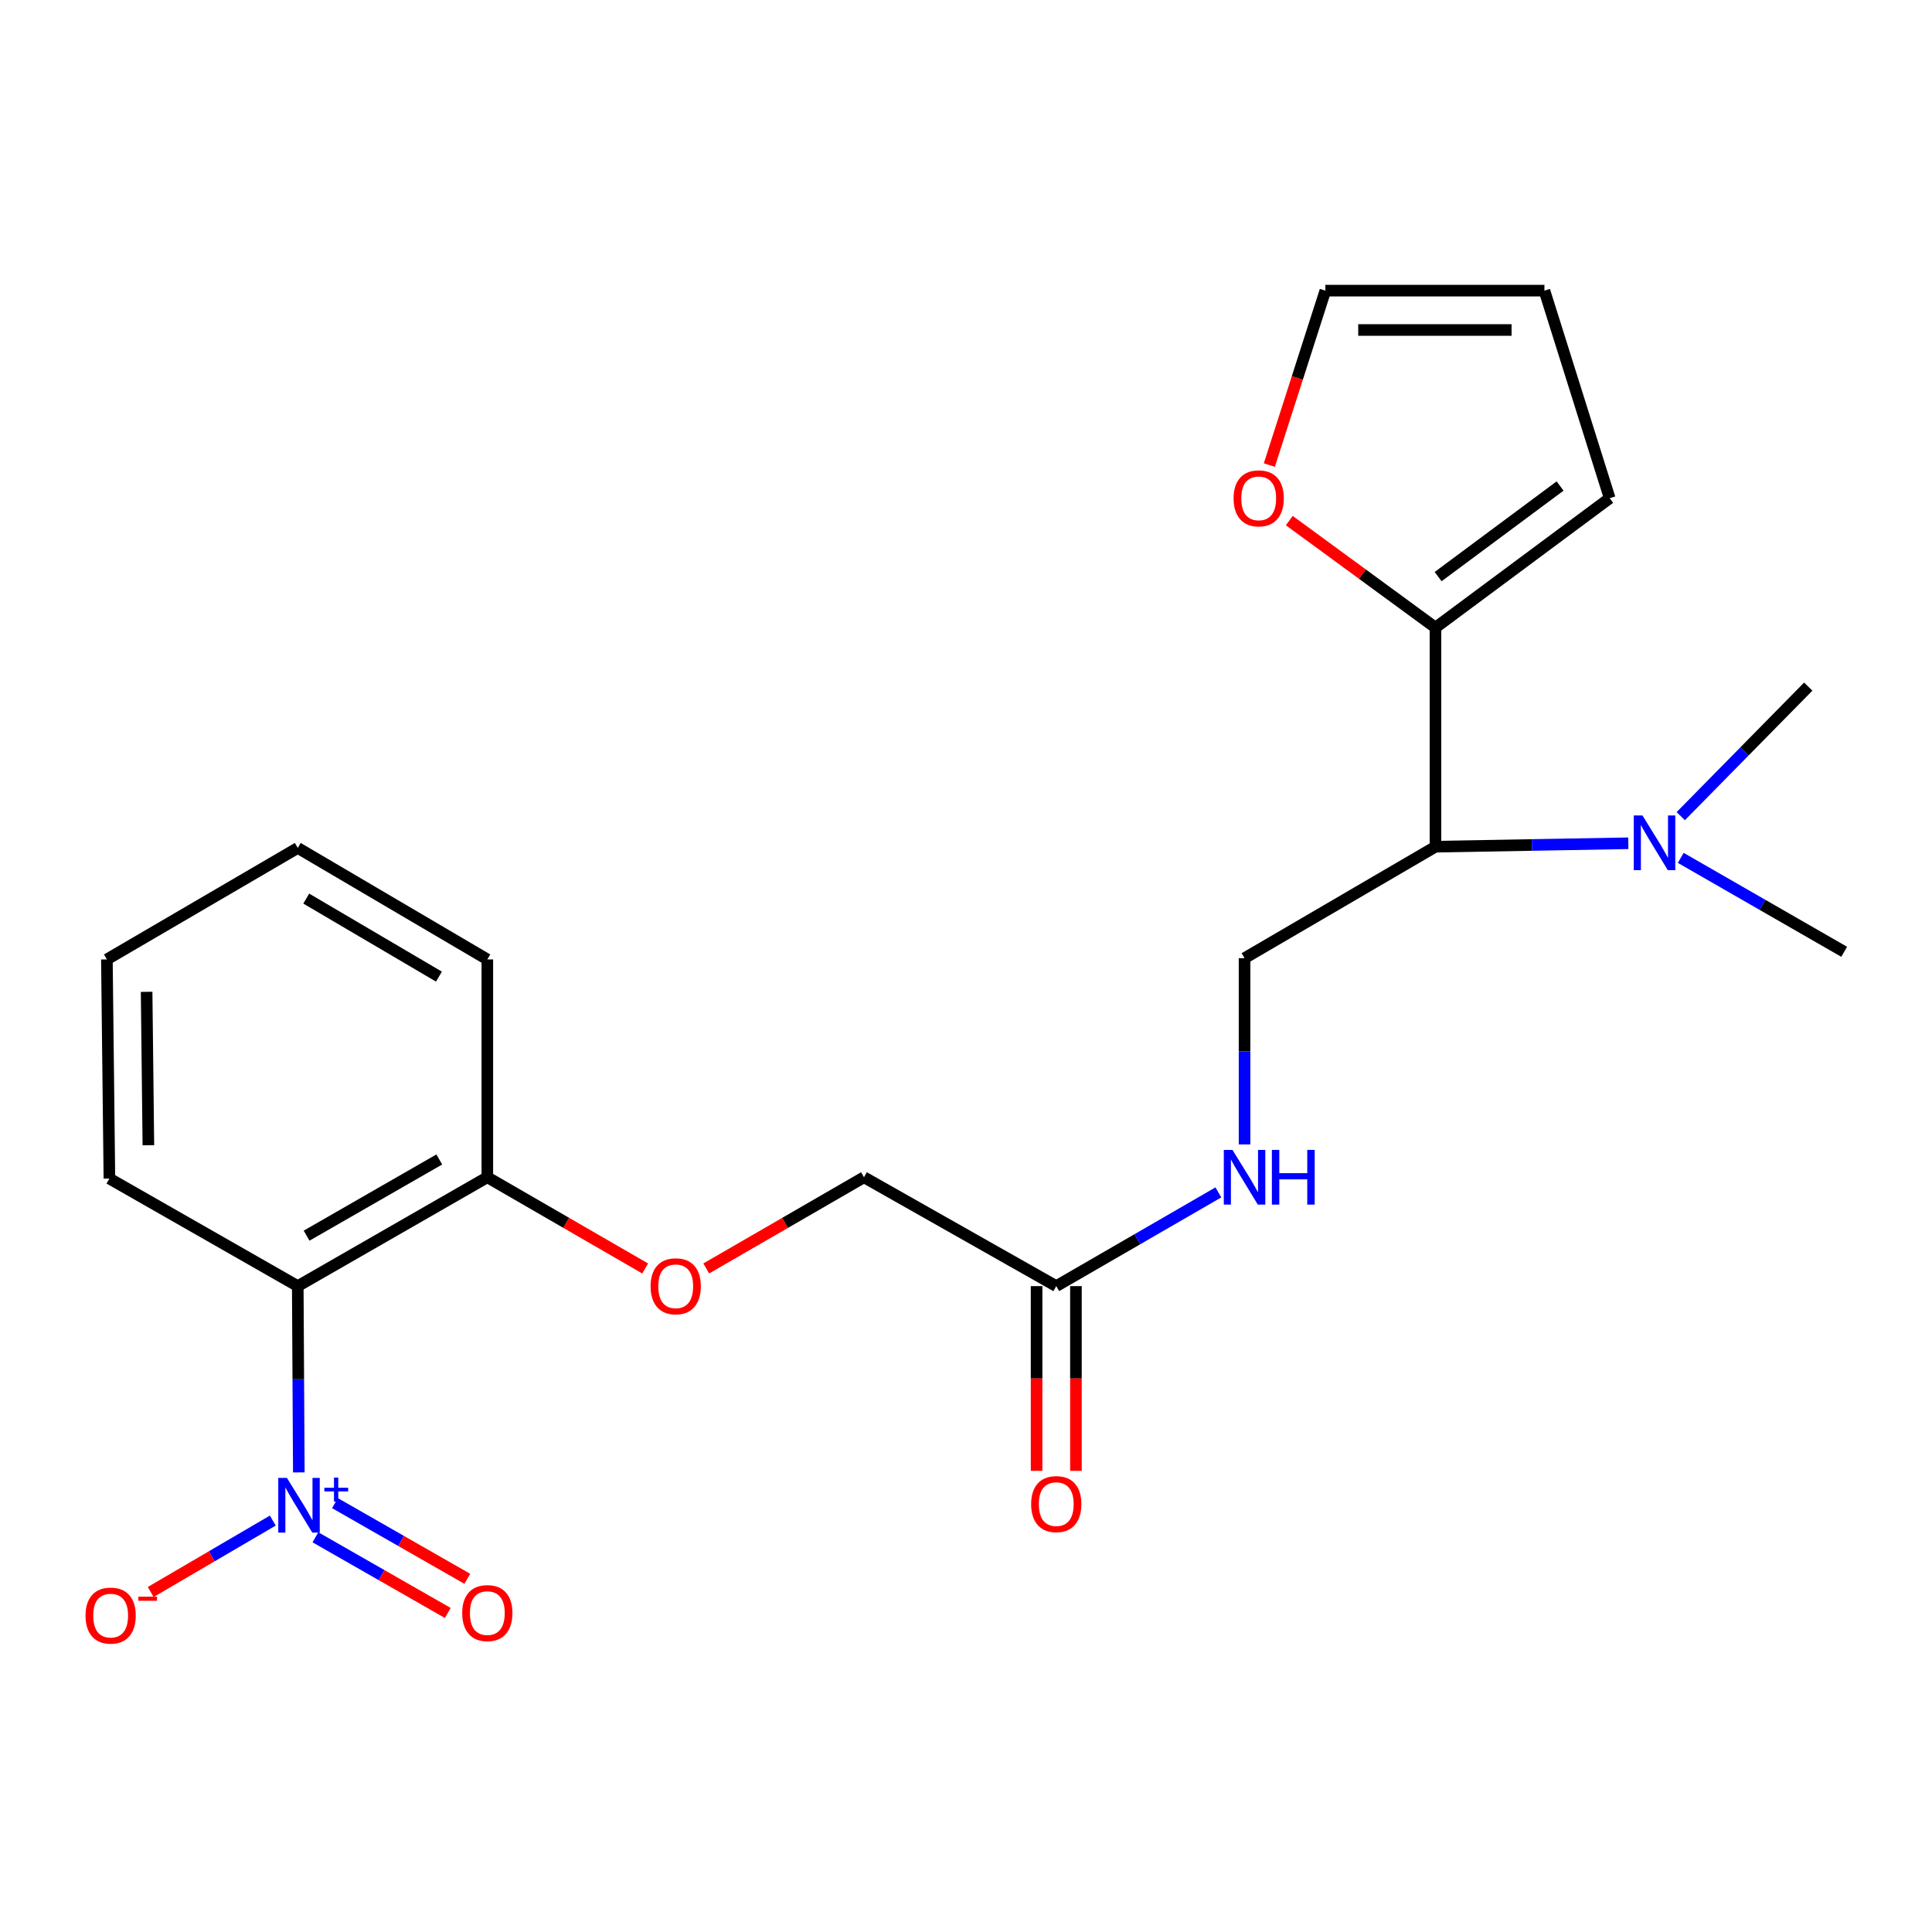 <?xml version='1.0' encoding='iso-8859-1'?>
<svg version='1.1' baseProfile='full'
              xmlns='http://www.w3.org/2000/svg'
                      xmlns:rdkit='http://www.rdkit.org/xml'
                      xmlns:xlink='http://www.w3.org/1999/xlink'
                  xml:space='preserve'
width='1000px' height='1000px' viewBox='0 0 1000 1000'>
<!-- END OF HEADER -->
<rect style='opacity:1.0;fill:#FFFFFF;stroke:none' width='1000' height='1000' x='0' y='0'> </rect>
<path class='bond-0' d='M 154.67,762.117 L 154.396,713.905' style='fill:none;fill-rule:evenodd;stroke:#0000FF;stroke-width:6px;stroke-linecap:butt;stroke-linejoin:miter;stroke-opacity:1' />
<path class='bond-0' d='M 154.396,713.905 L 154.121,665.694' style='fill:none;fill-rule:evenodd;stroke:#000000;stroke-width:6px;stroke-linecap:butt;stroke-linejoin:miter;stroke-opacity:1' />
<path class='bond-4' d='M 141.203,787.048 L 109.603,805.534' style='fill:none;fill-rule:evenodd;stroke:#0000FF;stroke-width:6px;stroke-linecap:butt;stroke-linejoin:miter;stroke-opacity:1' />
<path class='bond-4' d='M 109.603,805.534 L 78.003,824.021' style='fill:none;fill-rule:evenodd;stroke:#FF0000;stroke-width:6px;stroke-linecap:butt;stroke-linejoin:miter;stroke-opacity:1' />
<path class='bond-8' d='M 163.258,795.7 L 197.512,815.287' style='fill:none;fill-rule:evenodd;stroke:#0000FF;stroke-width:6px;stroke-linecap:butt;stroke-linejoin:miter;stroke-opacity:1' />
<path class='bond-8' d='M 197.512,815.287 L 231.766,834.874' style='fill:none;fill-rule:evenodd;stroke:#FF0000;stroke-width:6px;stroke-linecap:butt;stroke-linejoin:miter;stroke-opacity:1' />
<path class='bond-8' d='M 173.369,778.017 L 207.624,797.604' style='fill:none;fill-rule:evenodd;stroke:#0000FF;stroke-width:6px;stroke-linecap:butt;stroke-linejoin:miter;stroke-opacity:1' />
<path class='bond-8' d='M 207.624,797.604 L 241.878,817.191' style='fill:none;fill-rule:evenodd;stroke:#FF0000;stroke-width:6px;stroke-linecap:butt;stroke-linejoin:miter;stroke-opacity:1' />
<path class='bond-6' d='M 154.121,665.694 L 252.239,609.347' style='fill:none;fill-rule:evenodd;stroke:#000000;stroke-width:6px;stroke-linecap:butt;stroke-linejoin:miter;stroke-opacity:1' />
<path class='bond-6' d='M 158.695,639.577 L 227.377,600.134' style='fill:none;fill-rule:evenodd;stroke:#000000;stroke-width:6px;stroke-linecap:butt;stroke-linejoin:miter;stroke-opacity:1' />
<path class='bond-17' d='M 154.121,665.694 L 56.626,610.015' style='fill:none;fill-rule:evenodd;stroke:#000000;stroke-width:6px;stroke-linecap:butt;stroke-linejoin:miter;stroke-opacity:1' />
<path class='bond-1' d='M 742.998,438.246 L 644.179,495.951' style='fill:none;fill-rule:evenodd;stroke:#000000;stroke-width:6px;stroke-linecap:butt;stroke-linejoin:miter;stroke-opacity:1' />
<path class='bond-2' d='M 742.998,438.246 L 742.998,324.851' style='fill:none;fill-rule:evenodd;stroke:#000000;stroke-width:6px;stroke-linecap:butt;stroke-linejoin:miter;stroke-opacity:1' />
<path class='bond-10' d='M 742.998,438.246 L 792.903,437.36' style='fill:none;fill-rule:evenodd;stroke:#000000;stroke-width:6px;stroke-linecap:butt;stroke-linejoin:miter;stroke-opacity:1' />
<path class='bond-10' d='M 792.903,437.36 L 842.807,436.473' style='fill:none;fill-rule:evenodd;stroke:#0000FF;stroke-width:6px;stroke-linecap:butt;stroke-linejoin:miter;stroke-opacity:1' />
<path class='bond-7' d='M 742.998,324.851 L 705.167,297.154' style='fill:none;fill-rule:evenodd;stroke:#000000;stroke-width:6px;stroke-linecap:butt;stroke-linejoin:miter;stroke-opacity:1' />
<path class='bond-7' d='M 705.167,297.154 L 667.336,269.458' style='fill:none;fill-rule:evenodd;stroke:#FF0000;stroke-width:6px;stroke-linecap:butt;stroke-linejoin:miter;stroke-opacity:1' />
<path class='bond-12' d='M 742.998,324.851 L 833.171,257.866' style='fill:none;fill-rule:evenodd;stroke:#000000;stroke-width:6px;stroke-linecap:butt;stroke-linejoin:miter;stroke-opacity:1' />
<path class='bond-12' d='M 744.377,298.451 L 807.498,251.561' style='fill:none;fill-rule:evenodd;stroke:#000000;stroke-width:6px;stroke-linecap:butt;stroke-linejoin:miter;stroke-opacity:1' />
<path class='bond-3' d='M 644.179,495.951 L 644.179,544.152' style='fill:none;fill-rule:evenodd;stroke:#000000;stroke-width:6px;stroke-linecap:butt;stroke-linejoin:miter;stroke-opacity:1' />
<path class='bond-3' d='M 644.179,544.152 L 644.179,592.352' style='fill:none;fill-rule:evenodd;stroke:#0000FF;stroke-width:6px;stroke-linecap:butt;stroke-linejoin:miter;stroke-opacity:1' />
<path class='bond-5' d='M 546.717,665.694 L 447.196,609.347' style='fill:none;fill-rule:evenodd;stroke:#000000;stroke-width:6px;stroke-linecap:butt;stroke-linejoin:miter;stroke-opacity:1' />
<path class='bond-9' d='M 546.717,665.694 L 588.671,641.439' style='fill:none;fill-rule:evenodd;stroke:#000000;stroke-width:6px;stroke-linecap:butt;stroke-linejoin:miter;stroke-opacity:1' />
<path class='bond-9' d='M 588.671,641.439 L 630.624,617.183' style='fill:none;fill-rule:evenodd;stroke:#0000FF;stroke-width:6px;stroke-linecap:butt;stroke-linejoin:miter;stroke-opacity:1' />
<path class='bond-15' d='M 536.532,665.694 L 536.532,713.5' style='fill:none;fill-rule:evenodd;stroke:#000000;stroke-width:6px;stroke-linecap:butt;stroke-linejoin:miter;stroke-opacity:1' />
<path class='bond-15' d='M 536.532,713.5 L 536.532,761.306' style='fill:none;fill-rule:evenodd;stroke:#FF0000;stroke-width:6px;stroke-linecap:butt;stroke-linejoin:miter;stroke-opacity:1' />
<path class='bond-15' d='M 556.902,665.694 L 556.902,713.5' style='fill:none;fill-rule:evenodd;stroke:#000000;stroke-width:6px;stroke-linecap:butt;stroke-linejoin:miter;stroke-opacity:1' />
<path class='bond-15' d='M 556.902,713.5 L 556.902,761.306' style='fill:none;fill-rule:evenodd;stroke:#FF0000;stroke-width:6px;stroke-linecap:butt;stroke-linejoin:miter;stroke-opacity:1' />
<path class='bond-11' d='M 252.239,609.347 L 293.085,632.951' style='fill:none;fill-rule:evenodd;stroke:#000000;stroke-width:6px;stroke-linecap:butt;stroke-linejoin:miter;stroke-opacity:1' />
<path class='bond-11' d='M 293.085,632.951 L 333.93,656.555' style='fill:none;fill-rule:evenodd;stroke:#FF0000;stroke-width:6px;stroke-linecap:butt;stroke-linejoin:miter;stroke-opacity:1' />
<path class='bond-20' d='M 252.239,609.347 L 252.239,496.596' style='fill:none;fill-rule:evenodd;stroke:#000000;stroke-width:6px;stroke-linecap:butt;stroke-linejoin:miter;stroke-opacity:1' />
<path class='bond-13' d='M 657.006,240.725 L 671.506,195.579' style='fill:none;fill-rule:evenodd;stroke:#FF0000;stroke-width:6px;stroke-linecap:butt;stroke-linejoin:miter;stroke-opacity:1' />
<path class='bond-13' d='M 671.506,195.579 L 686.006,150.434' style='fill:none;fill-rule:evenodd;stroke:#000000;stroke-width:6px;stroke-linecap:butt;stroke-linejoin:miter;stroke-opacity:1' />
<path class='bond-18' d='M 869.953,444.031 L 912.249,468.339' style='fill:none;fill-rule:evenodd;stroke:#0000FF;stroke-width:6px;stroke-linecap:butt;stroke-linejoin:miter;stroke-opacity:1' />
<path class='bond-18' d='M 912.249,468.339 L 954.545,492.647' style='fill:none;fill-rule:evenodd;stroke:#000000;stroke-width:6px;stroke-linecap:butt;stroke-linejoin:miter;stroke-opacity:1' />
<path class='bond-19' d='M 869.958,422.438 L 902.955,388.911' style='fill:none;fill-rule:evenodd;stroke:#0000FF;stroke-width:6px;stroke-linecap:butt;stroke-linejoin:miter;stroke-opacity:1' />
<path class='bond-19' d='M 902.955,388.911 L 935.952,355.384' style='fill:none;fill-rule:evenodd;stroke:#000000;stroke-width:6px;stroke-linecap:butt;stroke-linejoin:miter;stroke-opacity:1' />
<path class='bond-16' d='M 365.56,656.55 L 406.378,632.949' style='fill:none;fill-rule:evenodd;stroke:#FF0000;stroke-width:6px;stroke-linecap:butt;stroke-linejoin:miter;stroke-opacity:1' />
<path class='bond-16' d='M 406.378,632.949 L 447.196,609.347' style='fill:none;fill-rule:evenodd;stroke:#000000;stroke-width:6px;stroke-linecap:butt;stroke-linejoin:miter;stroke-opacity:1' />
<path class='bond-14' d='M 833.171,257.866 L 799.39,150.434' style='fill:none;fill-rule:evenodd;stroke:#000000;stroke-width:6px;stroke-linecap:butt;stroke-linejoin:miter;stroke-opacity:1' />
<path class='bond-24' d='M 686.006,150.434 L 799.39,150.434' style='fill:none;fill-rule:evenodd;stroke:#000000;stroke-width:6px;stroke-linecap:butt;stroke-linejoin:miter;stroke-opacity:1' />
<path class='bond-24' d='M 703.014,170.805 L 782.383,170.805' style='fill:none;fill-rule:evenodd;stroke:#000000;stroke-width:6px;stroke-linecap:butt;stroke-linejoin:miter;stroke-opacity:1' />
<path class='bond-21' d='M 56.626,610.015 L 55.325,496.596' style='fill:none;fill-rule:evenodd;stroke:#000000;stroke-width:6px;stroke-linecap:butt;stroke-linejoin:miter;stroke-opacity:1' />
<path class='bond-21' d='M 76.8,592.768 L 75.889,513.375' style='fill:none;fill-rule:evenodd;stroke:#000000;stroke-width:6px;stroke-linecap:butt;stroke-linejoin:miter;stroke-opacity:1' />
<path class='bond-23' d='M 252.239,496.596 L 154.121,438.891' style='fill:none;fill-rule:evenodd;stroke:#000000;stroke-width:6px;stroke-linecap:butt;stroke-linejoin:miter;stroke-opacity:1' />
<path class='bond-23' d='M 227.195,505.5 L 158.512,465.106' style='fill:none;fill-rule:evenodd;stroke:#000000;stroke-width:6px;stroke-linecap:butt;stroke-linejoin:miter;stroke-opacity:1' />
<path class='bond-22' d='M 55.325,496.596 L 154.121,438.891' style='fill:none;fill-rule:evenodd;stroke:#000000;stroke-width:6px;stroke-linecap:butt;stroke-linejoin:miter;stroke-opacity:1' />
<path  class='atom-0' d='M 148.506 764.952
L 157.786 779.952
Q 158.706 781.432, 160.186 784.112
Q 161.666 786.792, 161.746 786.952
L 161.746 764.952
L 165.506 764.952
L 165.506 793.272
L 161.626 793.272
L 151.666 776.872
Q 150.506 774.952, 149.266 772.752
Q 148.066 770.552, 147.706 769.872
L 147.706 793.272
L 144.026 793.272
L 144.026 764.952
L 148.506 764.952
' fill='#0000FF'/>
<path  class='atom-0' d='M 167.882 770.057
L 172.872 770.057
L 172.872 764.804
L 175.09 764.804
L 175.09 770.057
L 180.211 770.057
L 180.211 771.958
L 175.09 771.958
L 175.09 777.238
L 172.872 777.238
L 172.872 771.958
L 167.882 771.958
L 167.882 770.057
' fill='#0000FF'/>
<path  class='atom-5' d='M 44.271 836.23
Q 44.271 829.43, 47.631 825.63
Q 50.991 821.83, 57.271 821.83
Q 63.551 821.83, 66.911 825.63
Q 70.271 829.43, 70.271 836.23
Q 70.271 843.11, 66.871 847.03
Q 63.471 850.91, 57.271 850.91
Q 51.031 850.91, 47.631 847.03
Q 44.271 843.15, 44.271 836.23
M 57.271 847.71
Q 61.591 847.71, 63.911 844.83
Q 66.271 841.91, 66.271 836.23
Q 66.271 830.67, 63.911 827.87
Q 61.591 825.03, 57.271 825.03
Q 52.951 825.03, 50.591 827.83
Q 48.271 830.63, 48.271 836.23
Q 48.271 841.95, 50.591 844.83
Q 52.951 847.71, 57.271 847.71
' fill='#FF0000'/>
<path  class='atom-5' d='M 71.591 826.452
L 81.28 826.452
L 81.28 828.564
L 71.591 828.564
L 71.591 826.452
' fill='#FF0000'/>
<path  class='atom-8' d='M 638.501 257.946
Q 638.501 251.146, 641.861 247.346
Q 645.221 243.546, 651.501 243.546
Q 657.781 243.546, 661.141 247.346
Q 664.501 251.146, 664.501 257.946
Q 664.501 264.826, 661.101 268.746
Q 657.701 272.626, 651.501 272.626
Q 645.261 272.626, 641.861 268.746
Q 638.501 264.866, 638.501 257.946
M 651.501 269.426
Q 655.821 269.426, 658.141 266.546
Q 660.501 263.626, 660.501 257.946
Q 660.501 252.386, 658.141 249.586
Q 655.821 246.746, 651.501 246.746
Q 647.181 246.746, 644.821 249.546
Q 642.501 252.346, 642.501 257.946
Q 642.501 263.666, 644.821 266.546
Q 647.181 269.426, 651.501 269.426
' fill='#FF0000'/>
<path  class='atom-9' d='M 239.239 834.928
Q 239.239 828.128, 242.599 824.328
Q 245.959 820.528, 252.239 820.528
Q 258.519 820.528, 261.879 824.328
Q 265.239 828.128, 265.239 834.928
Q 265.239 841.808, 261.839 845.728
Q 258.439 849.608, 252.239 849.608
Q 245.999 849.608, 242.599 845.728
Q 239.239 841.848, 239.239 834.928
M 252.239 846.408
Q 256.559 846.408, 258.879 843.528
Q 261.239 840.608, 261.239 834.928
Q 261.239 829.368, 258.879 826.568
Q 256.559 823.728, 252.239 823.728
Q 247.919 823.728, 245.559 826.528
Q 243.239 829.328, 243.239 834.928
Q 243.239 840.648, 245.559 843.528
Q 247.919 846.408, 252.239 846.408
' fill='#FF0000'/>
<path  class='atom-10' d='M 637.919 595.187
L 647.199 610.187
Q 648.119 611.667, 649.599 614.347
Q 651.079 617.027, 651.159 617.187
L 651.159 595.187
L 654.919 595.187
L 654.919 623.507
L 651.039 623.507
L 641.079 607.107
Q 639.919 605.187, 638.679 602.987
Q 637.479 600.787, 637.119 600.107
L 637.119 623.507
L 633.439 623.507
L 633.439 595.187
L 637.919 595.187
' fill='#0000FF'/>
<path  class='atom-10' d='M 658.319 595.187
L 662.159 595.187
L 662.159 607.227
L 676.639 607.227
L 676.639 595.187
L 680.479 595.187
L 680.479 623.507
L 676.639 623.507
L 676.639 610.427
L 662.159 610.427
L 662.159 623.507
L 658.319 623.507
L 658.319 595.187
' fill='#0000FF'/>
<path  class='atom-11' d='M 850.122 422.072
L 859.402 437.072
Q 860.322 438.552, 861.802 441.232
Q 863.282 443.912, 863.362 444.072
L 863.362 422.072
L 867.122 422.072
L 867.122 450.392
L 863.242 450.392
L 853.282 433.992
Q 852.122 432.072, 850.882 429.872
Q 849.682 427.672, 849.322 426.992
L 849.322 450.392
L 845.642 450.392
L 845.642 422.072
L 850.122 422.072
' fill='#0000FF'/>
<path  class='atom-12' d='M 336.746 665.774
Q 336.746 658.974, 340.106 655.174
Q 343.466 651.374, 349.746 651.374
Q 356.026 651.374, 359.386 655.174
Q 362.746 658.974, 362.746 665.774
Q 362.746 672.654, 359.346 676.574
Q 355.946 680.454, 349.746 680.454
Q 343.506 680.454, 340.106 676.574
Q 336.746 672.694, 336.746 665.774
M 349.746 677.254
Q 354.066 677.254, 356.386 674.374
Q 358.746 671.454, 358.746 665.774
Q 358.746 660.214, 356.386 657.414
Q 354.066 654.574, 349.746 654.574
Q 345.426 654.574, 343.066 657.374
Q 340.746 660.174, 340.746 665.774
Q 340.746 671.494, 343.066 674.374
Q 345.426 677.254, 349.746 677.254
' fill='#FF0000'/>
<path  class='atom-16' d='M 533.717 778.525
Q 533.717 771.725, 537.077 767.925
Q 540.437 764.125, 546.717 764.125
Q 552.997 764.125, 556.357 767.925
Q 559.717 771.725, 559.717 778.525
Q 559.717 785.405, 556.317 789.325
Q 552.917 793.205, 546.717 793.205
Q 540.477 793.205, 537.077 789.325
Q 533.717 785.445, 533.717 778.525
M 546.717 790.005
Q 551.037 790.005, 553.357 787.125
Q 555.717 784.205, 555.717 778.525
Q 555.717 772.965, 553.357 770.165
Q 551.037 767.325, 546.717 767.325
Q 542.397 767.325, 540.037 770.125
Q 537.717 772.925, 537.717 778.525
Q 537.717 784.245, 540.037 787.125
Q 542.397 790.005, 546.717 790.005
' fill='#FF0000'/>
</svg>
